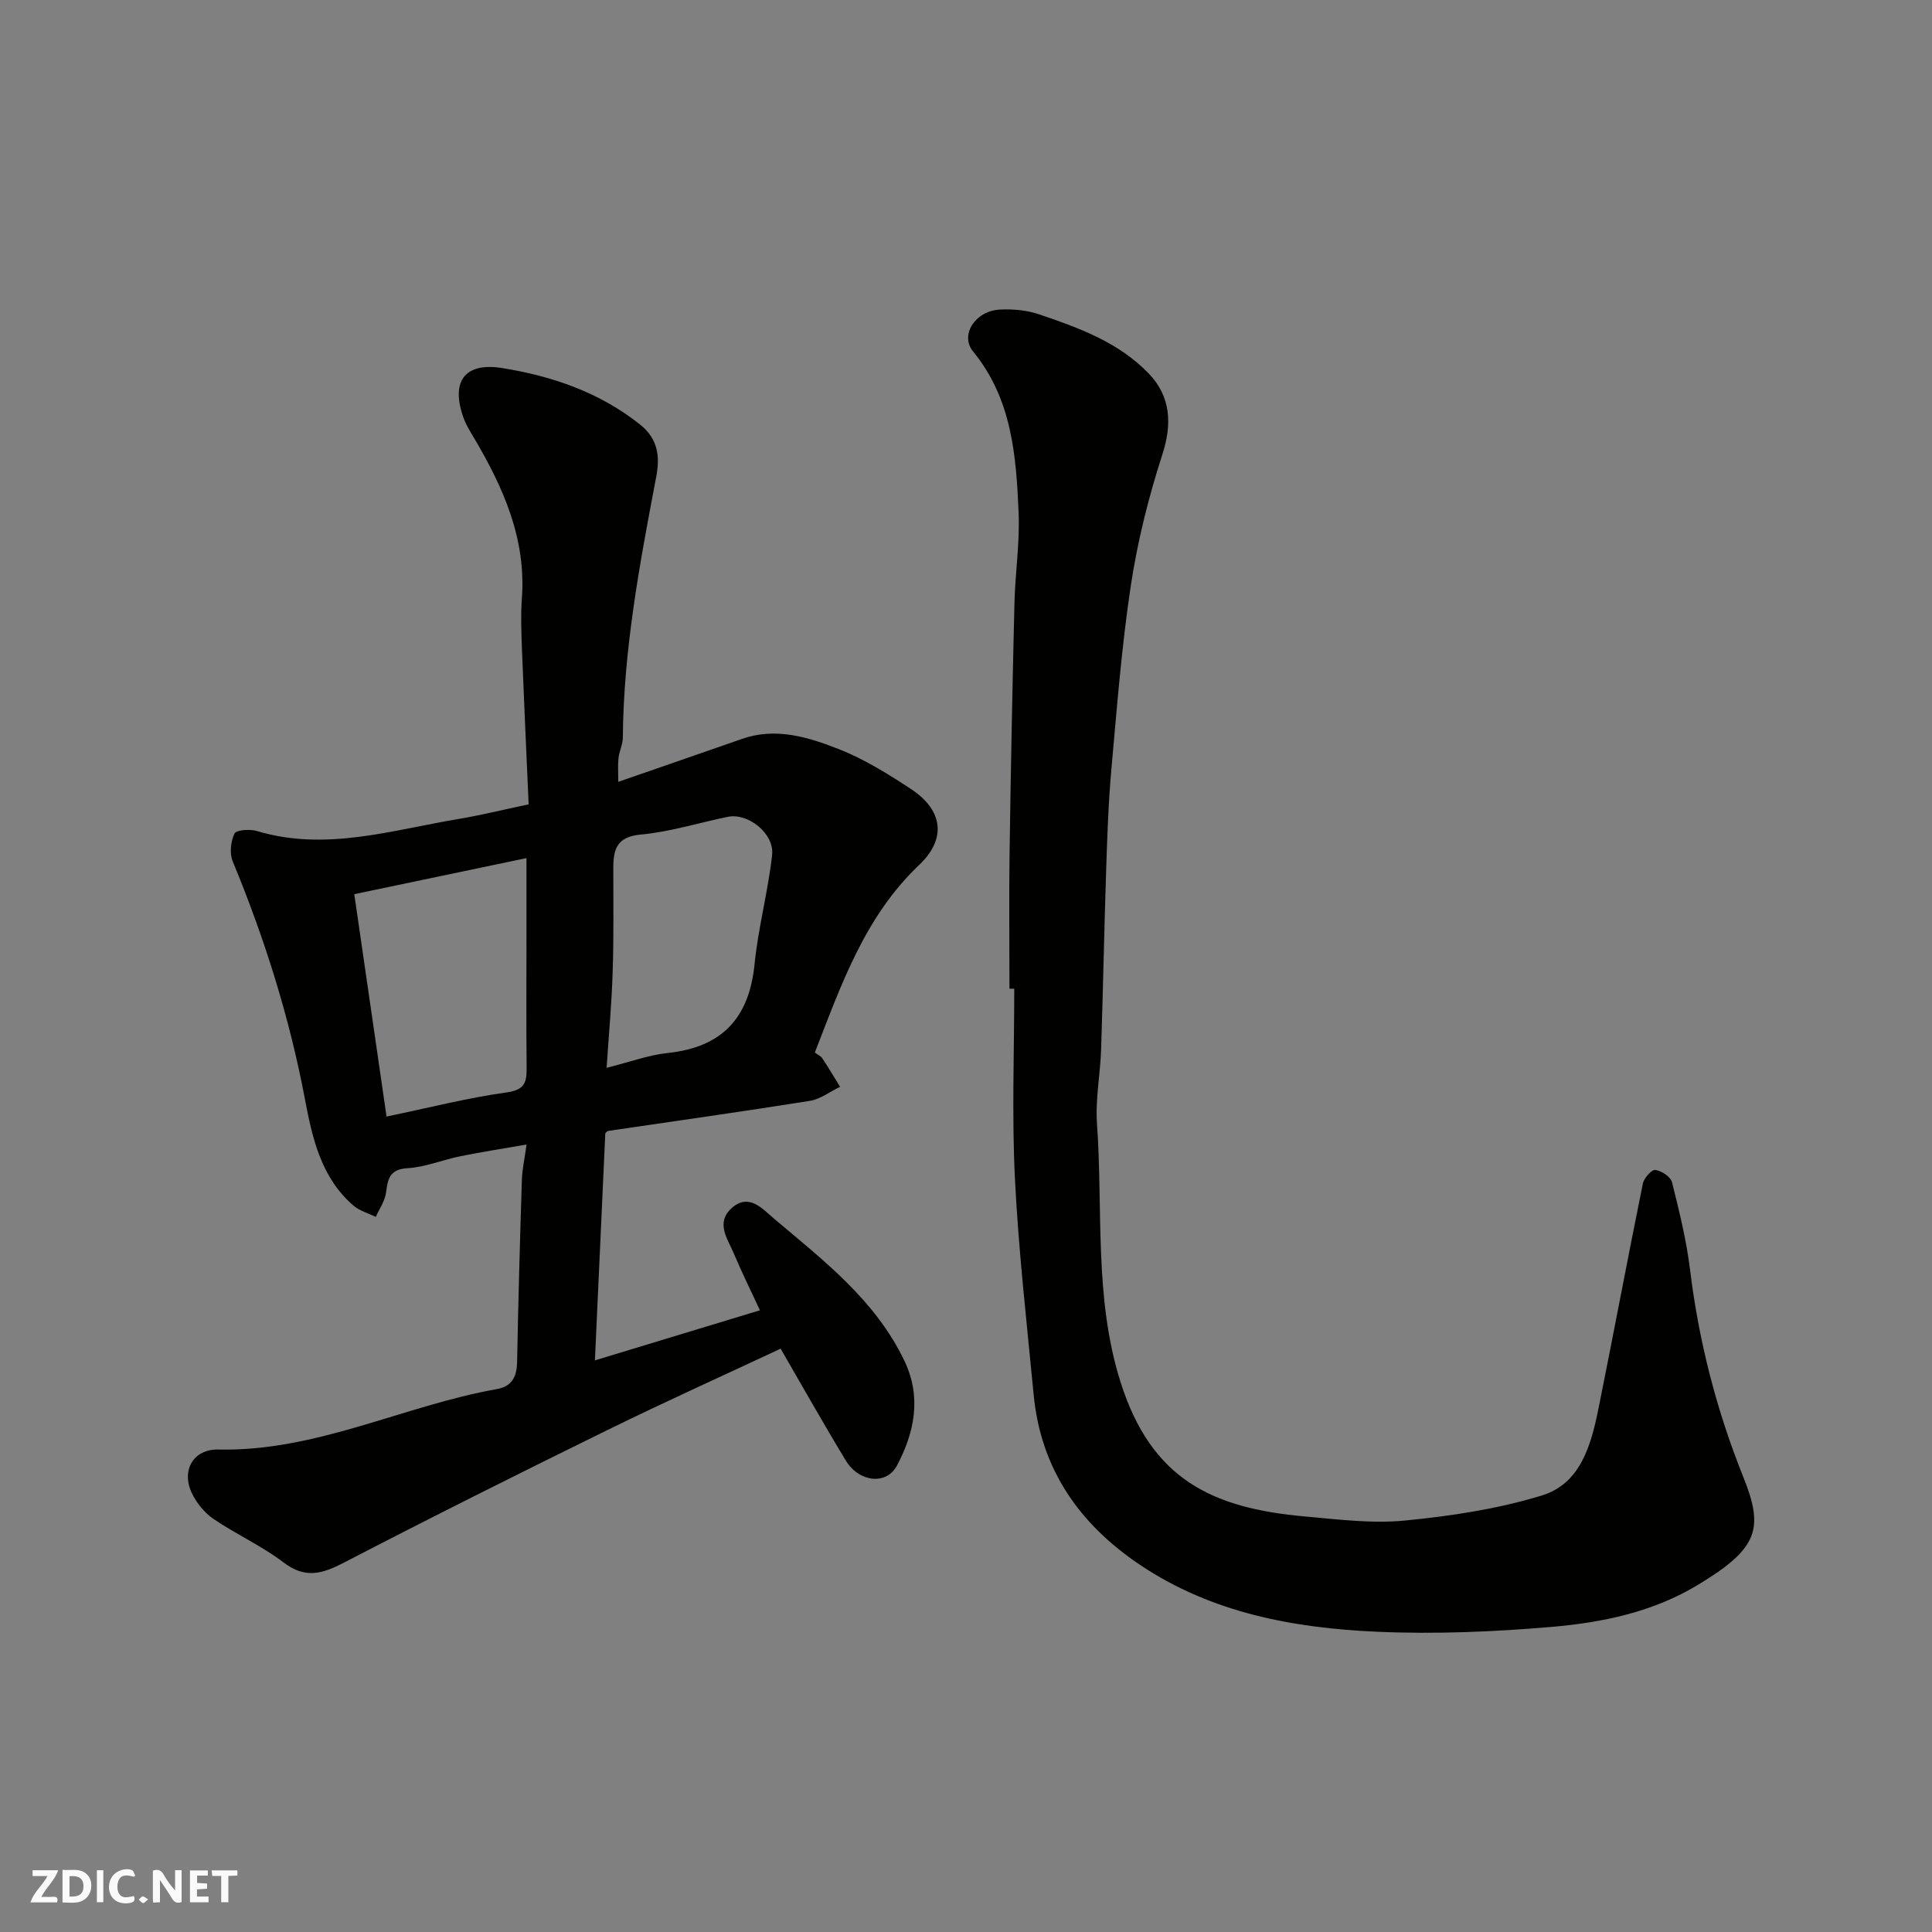 <svg enable-background="new 0 0 400 400" viewBox="0 0 400 400" xmlns="http://www.w3.org/2000/svg"><rect x="0" y="0" width="400" height="400" fill="#808080" stroke="none"/><g fill="#fafafb"><path d="m37.59 393.81c-.92.31-1.52.05-2-.78-.7-1.2-1.52-2.34-2.47-3.78v4.59c-.55.03-.95.05-1.41.07-.03-.37-.06-.64-.06-.91 0-1.91 0-3.81 0-5.7 1.13-.41 1.77-.03 2.29.91.62 1.11 1.38 2.14 2.31 3.19v-4.2h1.35v6.61z"/><path d="m12.94 393.88v-6.75c1.9.19 3.93-.54 5.37 1.29.8 1.01.78 2.88.03 3.97-1.37 1.97-3.4 1.51-5.4 1.49m1.45-1.22c2.04.12 2.92-.58 2.89-2.21-.03-1.51-.98-2.19-2.89-2z"/><path d="m11.81 393.87h-5.49c.68-2.18 2.47-3.48 3.51-5.45h-3.08v-1.21h5.29c-.71 2.13-2.44 3.48-3.47 5.51.86 0 1.63.04 2.39-.01.79-.05 1.14.21.85 1.16"/><path d="m39.33 393.86v-6.61h3.7v1.07h-2.22v1.52c.68.04 1.34.09 2.07.13v1.07c-.72.05-1.38.09-2.1.14v1.48h2.4v1.19h-3.85z"/><path d="m27.71 388.56c-1.15-.3-2.46-.61-3.1.64-.37.73-.41 1.93-.06 2.67.63 1.35 1.99.93 3.17.68.35.94-.01 1.32-.93 1.46-1.62.25-3.05-.27-3.76-1.48-.73-1.24-.6-3.03.31-4.17.88-1.11 2.71-1.7 4-1.16.32.13.44.74.65 1.12-.1.08-.19.16-.28.24"/><path d="m49.15 387.24v1.07c-.59.02-1.17.05-1.87.08v5.44h-1.48v-5.44h-1.85c-.05-.4-.08-.73-.13-1.15z"/><path d="m20.06 387.21h1.33v6.62h-1.33z"/><path d="m30.68 393.25c-.49.38-.8.79-1.05.76-.32-.05-.6-.45-.9-.7.26-.24.51-.64.8-.67.29-.04.62.3 1.15.61"/></g><path d="m161.62 279.23c-11.83 5.54-23.87 10.96-35.72 16.78-18.32 8.99-36.57 18.11-54.68 27.51-4.49 2.33-8.02 3.4-12.51-.03-4.51-3.44-9.82-5.81-14.52-9.02-1.88-1.28-3.54-3.35-4.51-5.42-2.17-4.64.38-9.06 5.5-8.94 20.28.46 38.33-9.07 57.71-12.52 3.11-.55 4.11-2.57 4.17-5.6.24-12.6.59-25.2.99-37.8.07-2.09.55-4.18.97-7.23-4.74.83-9.25 1.52-13.72 2.43-3.66.74-7.24 2.25-10.91 2.47-3.75.23-4.09 2.2-4.47 5.07-.23 1.74-1.38 3.35-2.12 5.02-1.54-.76-3.32-1.24-4.59-2.32-6.66-5.7-8.53-13.87-10.03-21.83-3.21-17.06-8.37-33.44-14.99-49.44-.69-1.66-.43-4.14.36-5.78.36-.77 3.18-.96 4.62-.53 14.21 4.27 27.87-.17 41.65-2.47 4.64-.77 9.21-1.91 14.63-3.05-.47-10.72-.97-21.45-1.39-32.18-.13-3.49-.26-7.01-.01-10.49.9-12.38-3.88-23-9.95-33.26-.74-1.26-1.54-2.51-2.05-3.87-2.8-7.54-.05-11.8 7.91-10.53 10.3 1.65 20.17 5 28.61 11.74 3.77 3.01 4.05 6.8 3.31 10.69-3.4 17.89-6.78 35.76-6.93 54.06-.01 1.43-.74 2.84-.9 4.29-.16 1.47-.04 2.98-.04 4.89 8.77-3.04 17.2-5.95 25.62-8.89 7-2.45 13.68-.37 20.01 2.11 5.27 2.06 10.21 5.14 14.97 8.27 6.63 4.36 7.41 10.29 1.71 15.7-11.27 10.7-16.12 24.74-21.62 38.86.63.47 1.24.72 1.54 1.17 1.28 1.94 2.47 3.94 3.69 5.92-2.08 1-4.07 2.56-6.26 2.91-13.88 2.22-27.81 4.16-41.72 6.22-.26.04-.47.36-.63.5-.71 15.57-1.42 31.08-2.15 47.01 11.24-3.41 22.35-6.78 34.17-10.37-1.82-3.92-3.74-7.79-5.41-11.76-1.28-3.05-3.84-6.35-.42-9.42 3.53-3.16 6.4.22 8.58 2.07 10.3 8.71 21.18 16.99 27.19 29.64 3.55 7.47 2.06 14.81-1.6 21.66-2.16 4.04-7.81 3.43-10.54-1.04-4.74-7.81-9.21-15.78-13.52-23.2zm-81.59-48.06c8.93-1.85 16.85-3.89 24.88-5 3.82-.53 4.15-2.18 4.12-5.18-.09-8.99-.03-17.99-.03-26.99 0-5.27 0-10.55 0-16.34-12.09 2.53-23.5 4.92-35.65 7.47 2.27 15.66 4.44 30.66 6.68 46.04zm45.56-10.09c4.8-1.2 8.68-2.65 12.65-3.07 11.27-1.18 16.88-7.24 17.99-18.44.76-7.58 2.8-15.02 3.63-22.59.48-4.41-5-8.72-9.14-7.87-6.03 1.23-11.99 3.12-18.08 3.68-4.9.45-5.65 3-5.66 6.83-.02 7.14.11 14.3-.13 21.43-.19 6.55-.8 13.08-1.26 20.03z" fill="#010100"/><path d="m209 204.7c0-9.33-.11-18.67.02-28 .25-17.27.59-34.54 1.01-51.8.15-6.27 1.13-12.56.86-18.8-.5-11.78-1.39-23.54-9.43-33.34-2.76-3.37.41-8.36 5.47-8.66 2.73-.16 5.66.12 8.24.99 8.21 2.79 16.4 5.75 22.65 12.23 4.62 4.79 4.86 10.53 2.83 16.79-2.84 8.78-5.11 17.84-6.5 26.96-1.92 12.64-2.9 25.44-4.05 38.19-.62 6.91-.85 13.86-1.08 20.8-.41 12.43-.64 24.87-1.05 37.3-.17 5.11-1.21 10.24-.85 15.3 1.27 17.84-.64 36 4.86 53.43 6.37 20.2 18.98 26.16 38.14 27.87 6.91.62 13.94 1.52 20.78.85 9.53-.93 19.18-2.39 28.3-5.18 8.06-2.46 10.23-10.48 11.75-18.02 3.13-15.5 6.03-31.04 9.18-46.54.23-1.15 1.83-2.95 2.58-2.85 1.29.18 3.17 1.41 3.46 2.55 1.5 5.98 2.99 12.02 3.74 18.13 1.81 14.82 5.48 29.11 11.04 42.94 4.33 10.77 2.98 14.79-9.38 22.27-9.35 5.66-19.77 7.81-30.31 8.72-12.04 1.03-24.22 1.54-36.28 1-17.24-.78-34.08-3.89-48.89-13.8-12.67-8.48-20.62-19.92-22.09-35.34-1.42-14.89-3.13-29.77-3.87-44.69-.65-13.07-.14-26.19-.14-39.29-.32-.01-.66-.01-.99-.01z" fill="#010100"/></svg>